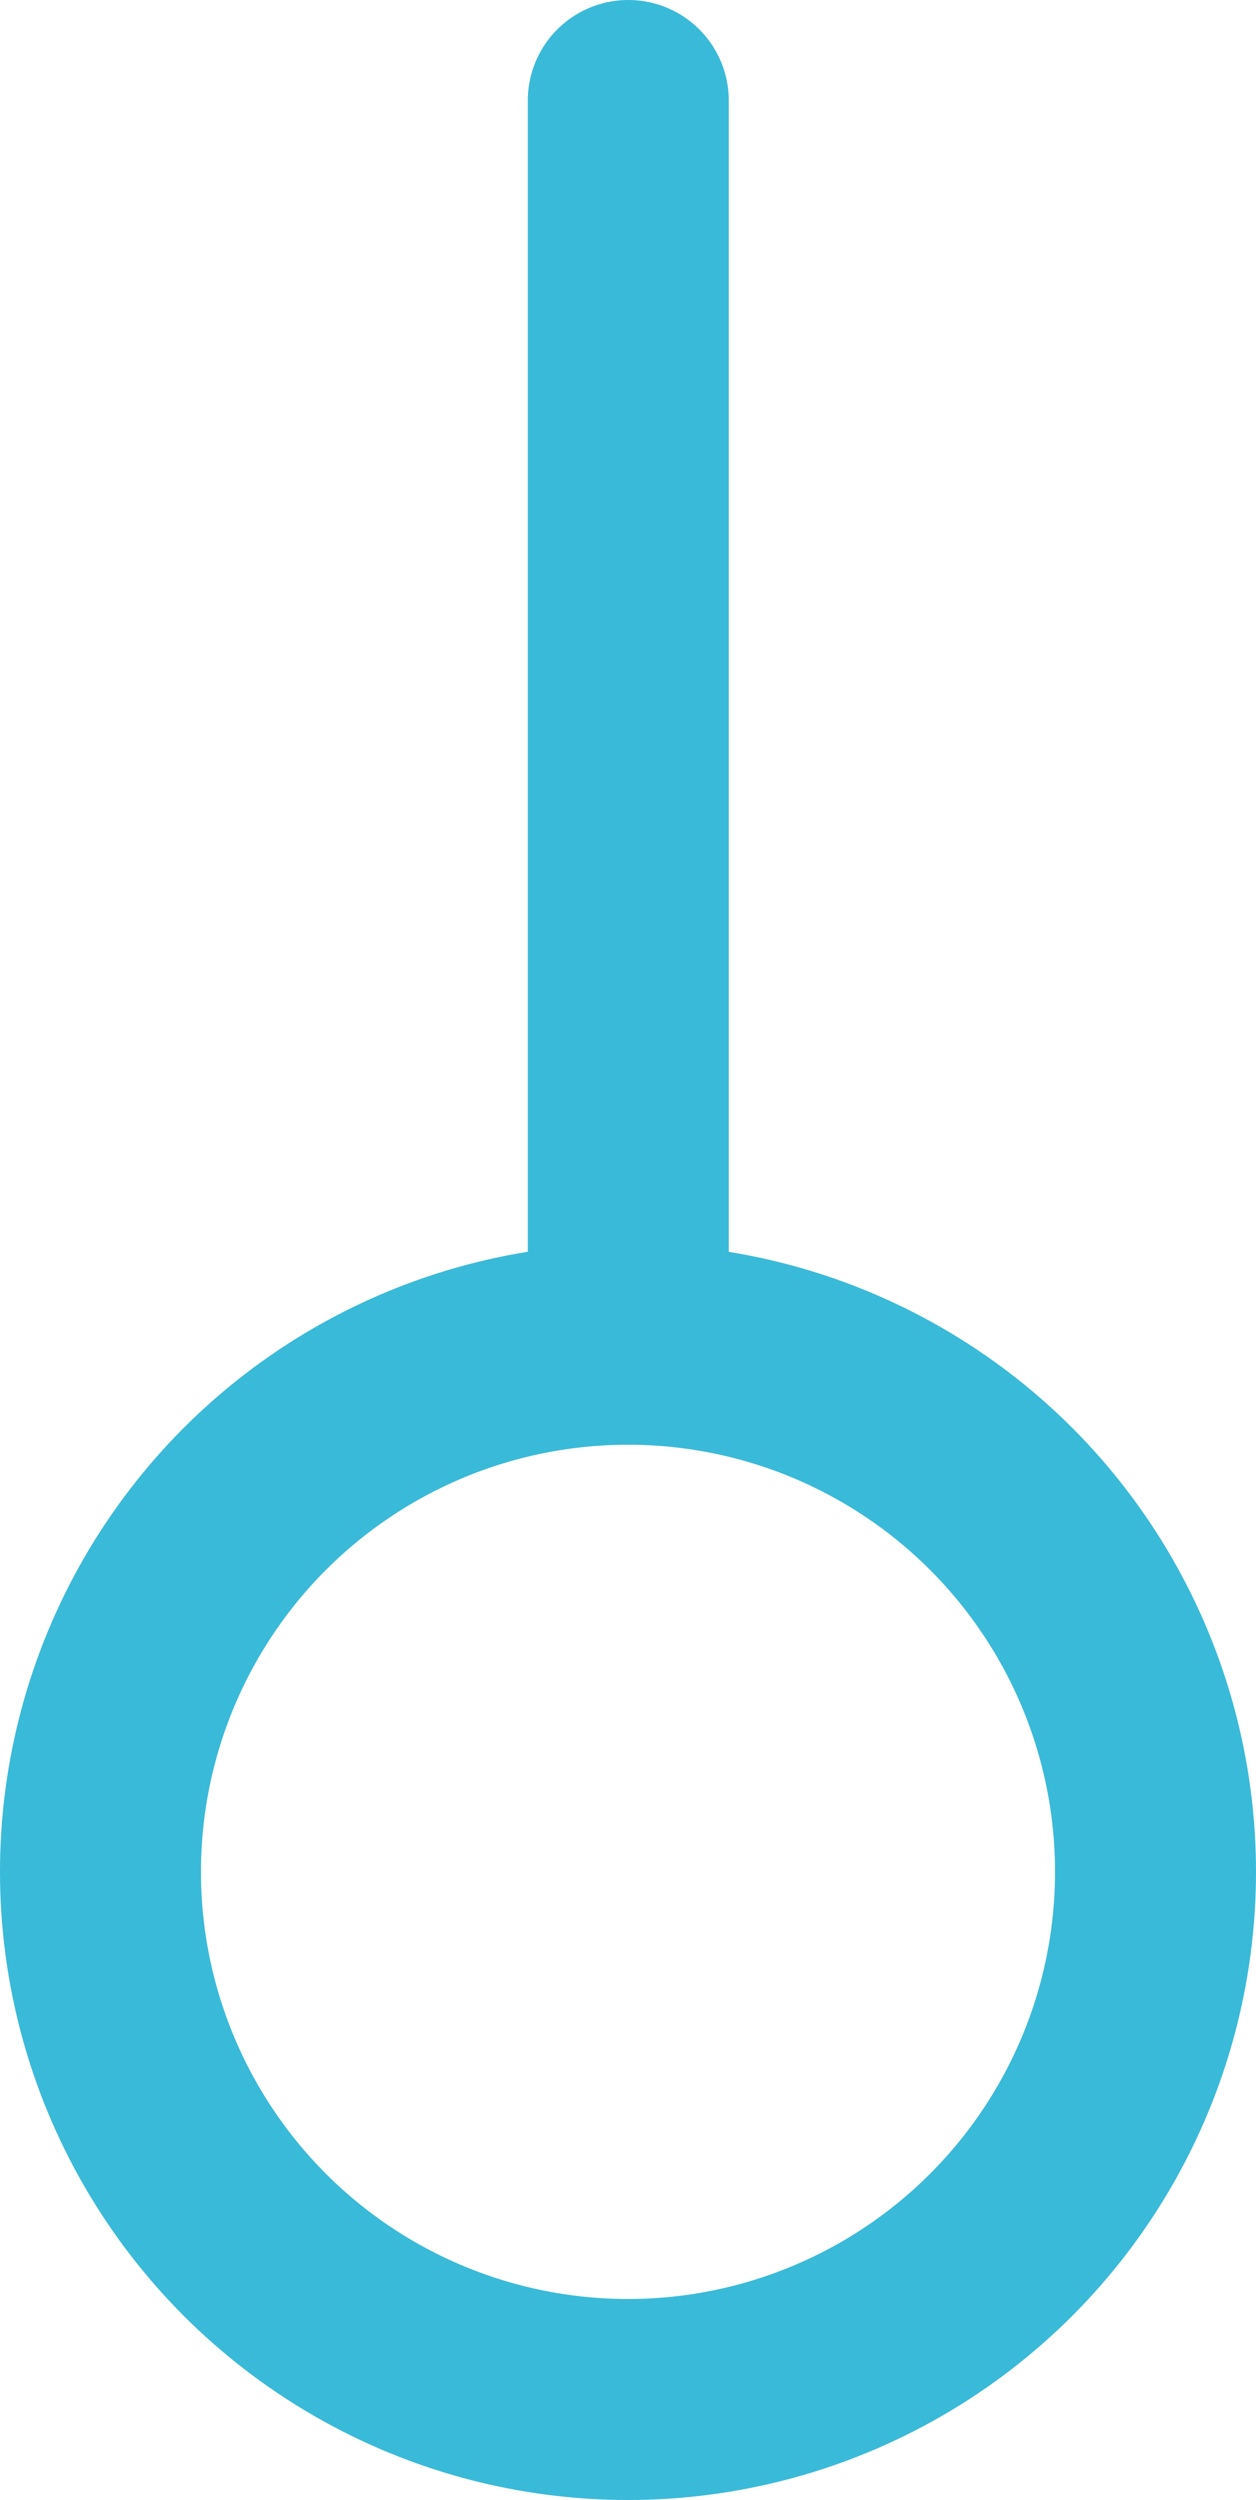 <svg width="100" height="199" viewBox="0 0 100 199" fill="none" xmlns="http://www.w3.org/2000/svg">
<circle cx="50" cy="149" r="42" stroke="#39BAD8" stroke-width="16"/>
<path d="M50.023 8L50.023 105" stroke="#39BAD8" stroke-width="16" stroke-linecap="round"/>
</svg>
